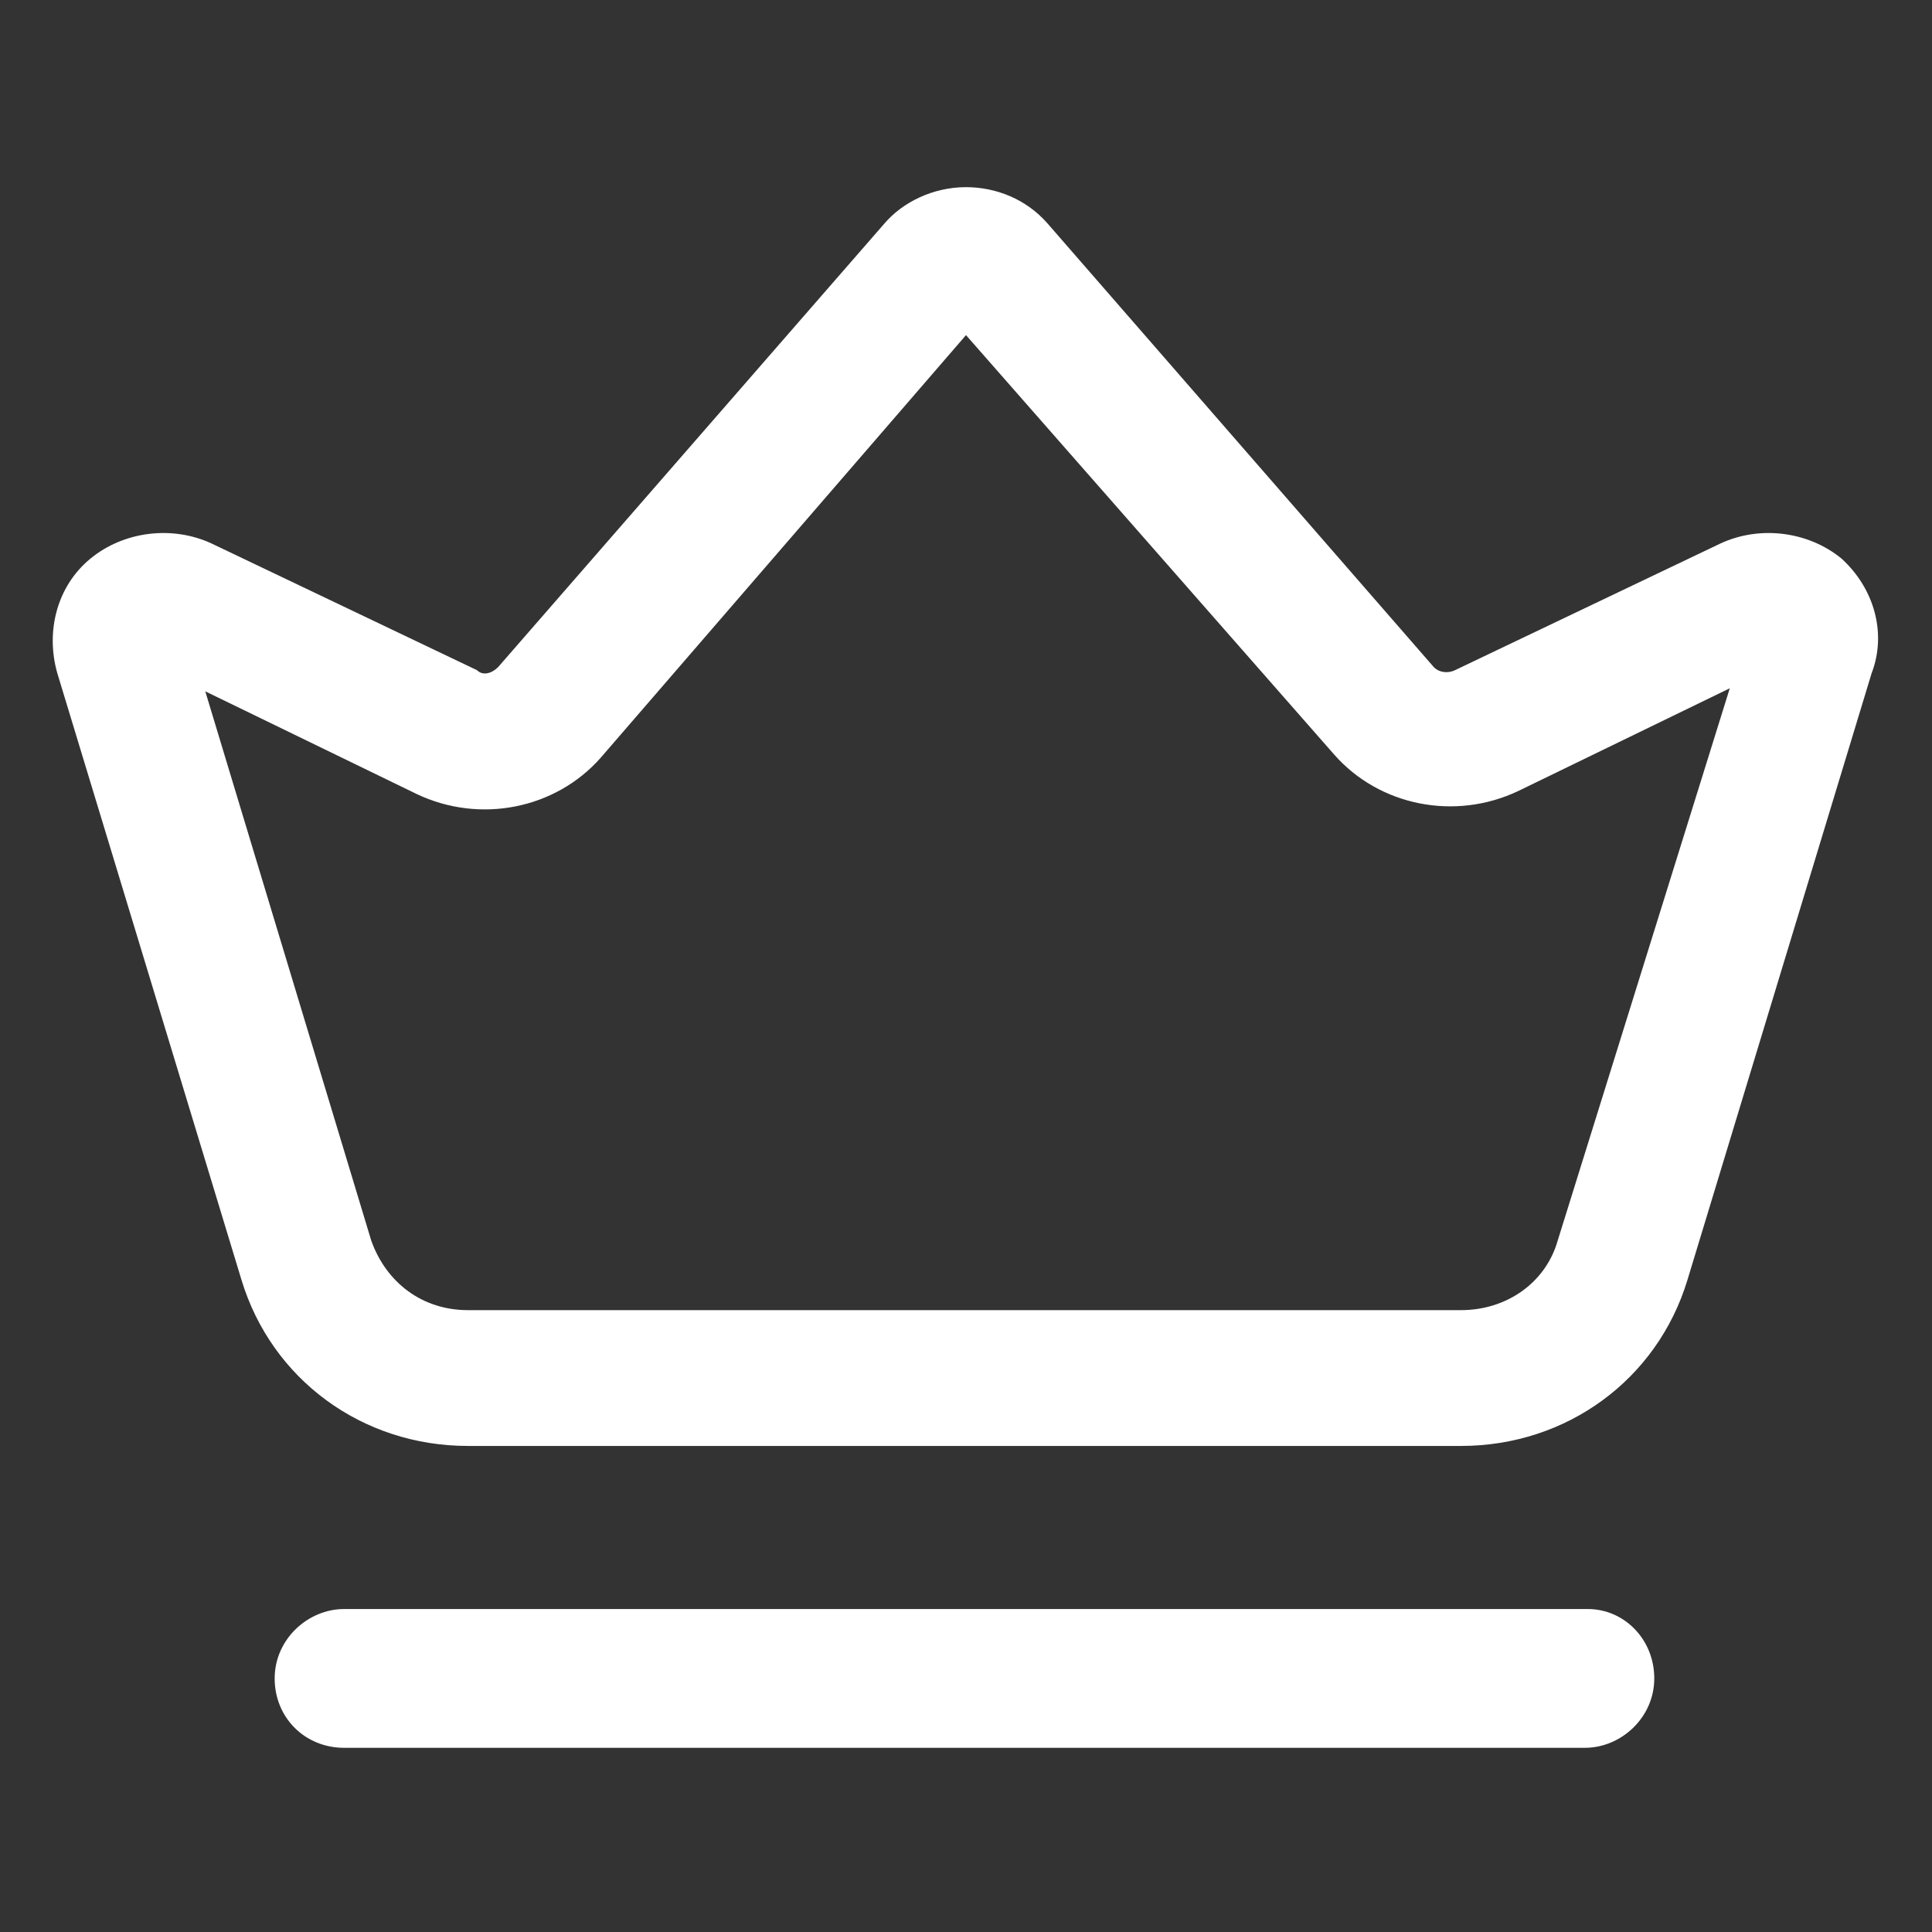 <svg xmlns="http://www.w3.org/2000/svg" width="24" height="24" viewBox="0 0 24 24" fill="none"><rect x="0" y="0" width="24" height="24" fill="#333333" stroke="none"/><path d="M22.875 6.938C22.462 6.6 21.863 6.525 21.375 6.75L18.075 8.325C18 8.363 17.887 8.363 17.812 8.288L13.012 2.775C12.75 2.475 12.375 2.325 12 2.325C11.588 2.325 11.213 2.513 10.988 2.775L6.187 8.288C6.112 8.363 6 8.4 5.925 8.325L2.625 6.75C2.137 6.525 1.537 6.6 1.125 6.938C0.712 7.275 0.562 7.838 0.712 8.363L3 15.9C3.375 17.137 4.5 17.962 5.812 17.962H18.15C19.462 17.962 20.587 17.137 20.962 15.9L23.25 8.363C23.438 7.875 23.288 7.313 22.875 6.938ZM19.35 15.412C19.2 15.938 18.712 16.275 18.15 16.275H5.812C5.25 16.275 4.8 15.938 4.612 15.412L2.55 8.588L5.175 9.863C5.962 10.238 6.9 10.05 7.462 9.413L12 4.163L16.575 9.375C17.137 10.012 18.075 10.2 18.863 9.825L21.488 8.55L19.35 15.412Z" fill="white"></path><path d="M19.725 19.988H4.275C3.825 19.988 3.412 20.363 3.412 20.85C3.412 21.337 3.787 21.712 4.275 21.712H19.688C20.137 21.712 20.55 21.337 20.55 20.85C20.55 20.363 20.175 19.988 19.725 19.988Z" fill="white"></path></svg>